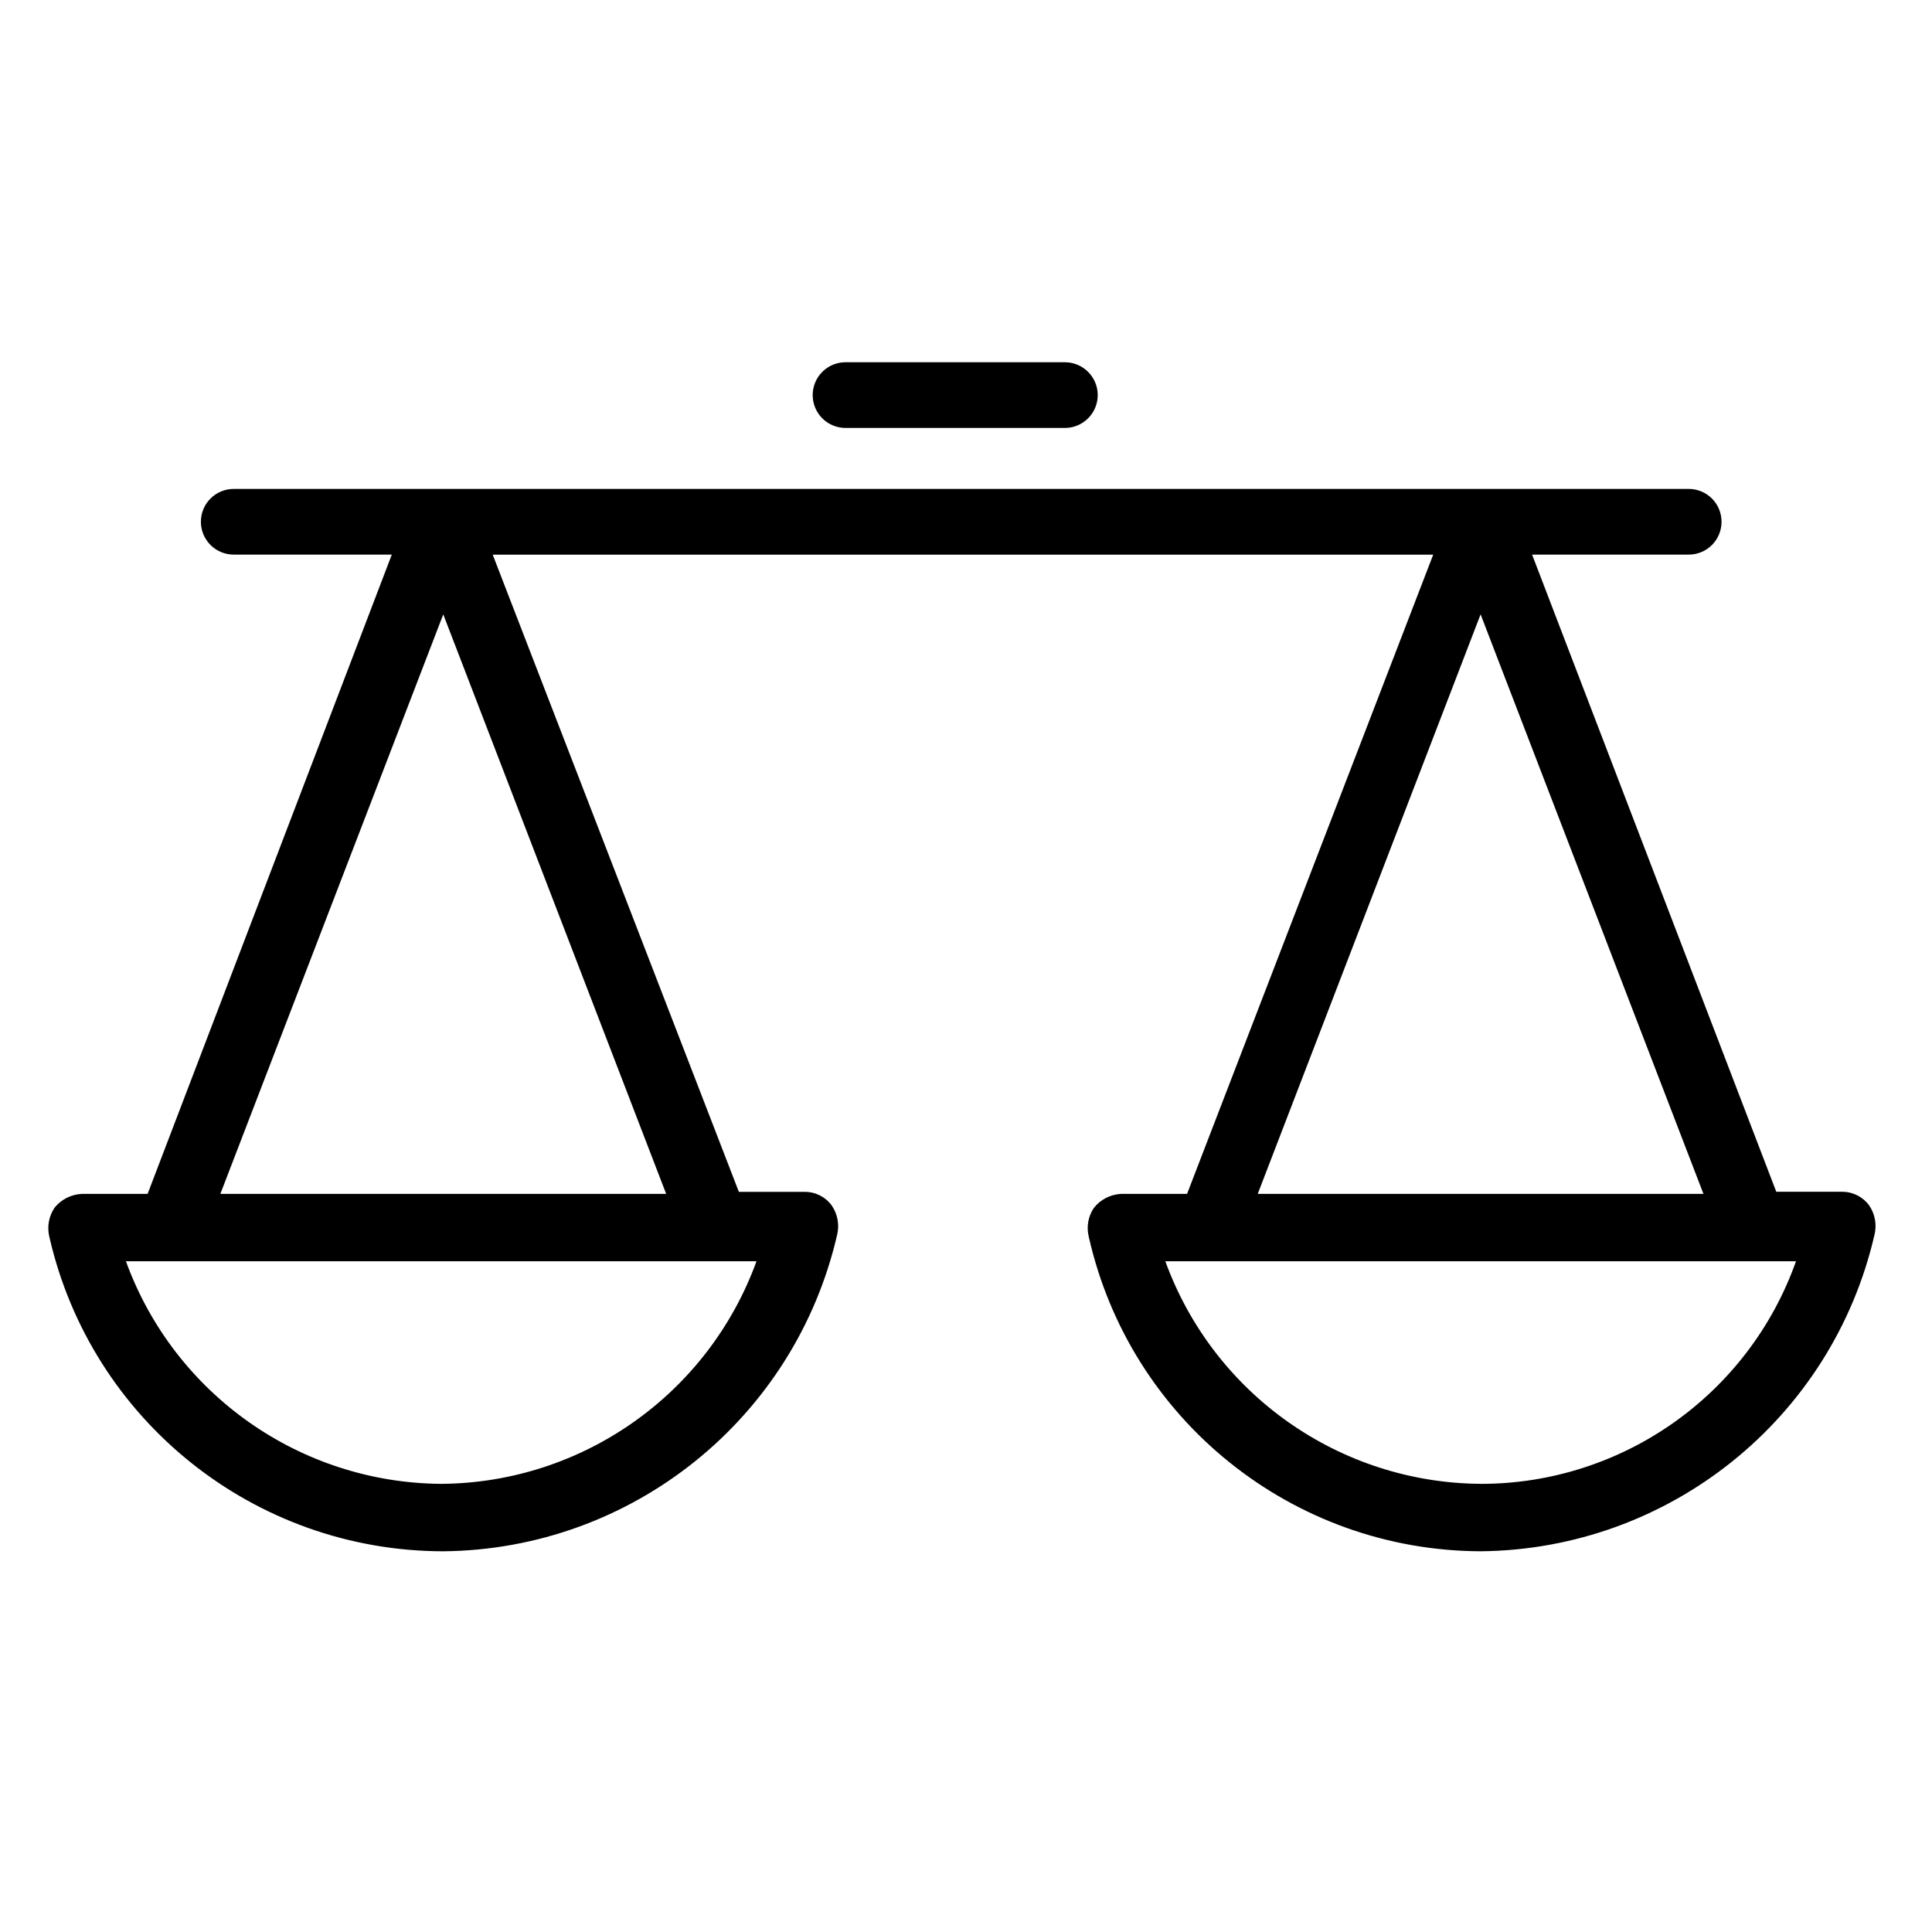 <?xml version="1.0" encoding="UTF-8"?>
<svg xmlns="http://www.w3.org/2000/svg" xmlns:xlink="http://www.w3.org/1999/xlink" width="160px" height="160px" viewBox="0 0 160 160" version="1.1" class=" svg-61542b2eddd83-0"><!-- Generator: Sketch 60.1 (88133) - https://sketch.com --><title>Slice</title><desc>Created with Sketch.</desc><g id="Page-1-61542b2edde53" stroke="none" stroke-width="1" fill="none" fill-rule="evenodd"><path d="M154.808,99.846 C154.286,99.12 153.444,98.692 152.55,98.698 L147.104,98.698 L126.881,45.93 L139.851,45.93 C140.573,45.932 141.265,45.646 141.776,45.135 C142.286,44.625 142.572,43.932 142.571,43.21 C142.571,42.488 142.285,41.796 141.775,41.286 C141.265,40.776 140.572,40.49 139.851,40.49 L19.357,40.49 C17.855,40.49 16.637,41.708 16.637,43.21 C16.636,43.932 16.923,44.624 17.433,45.134 C17.943,45.644 18.635,45.931 19.357,45.93 L32.447,45.93 L12.224,98.873 L6.778,98.873 C5.894,98.913 5.069,99.331 4.515,100.021 C4.046,100.719 3.888,101.58 4.08,102.399 C7.542,117.637 21.081,128.455 36.707,128.471 C52.334,128.324 65.824,117.483 69.329,102.253 C69.527,101.427 69.369,100.557 68.894,99.853 C68.374,99.127 67.534,98.699 66.642,98.705 L61.19,98.705 L40.804,45.936 L118.692,45.936 L98.307,98.873 L92.855,98.873 C91.972,98.913 91.149,99.331 90.597,100.021 C90.122,100.717 89.964,101.58 90.162,102.399 C93.575,117.596 107.042,128.414 122.617,128.47 C138.244,128.323 151.734,117.482 155.239,102.252 C155.44,101.425 155.283,100.552 154.808,99.846 Z M62.649,104.454 C58.653,115.451 48.239,122.803 36.539,122.887 C24.839,122.801 14.426,115.45 10.429,104.454 L62.649,104.454 Z M18.249,98.872 L36.709,50.88 L55.169,98.872 L18.249,98.872 Z M122.617,50.878 L141.072,98.87 L104.161,98.87 L122.617,50.878 Z M148.737,104.452 C144.813,115.509 134.349,122.894 122.617,122.888 L122.617,122.885 C110.917,122.801 100.503,115.449 96.507,104.452 L148.737,104.452 Z M88.189,30 C89.691,30.001 90.908,31.218 90.909,32.72 C90.908,34.166 89.779,35.349 88.355,35.435 L88.189,35.44 L70.026,35.44 C69.304,35.441 68.611,35.155 68.1,34.645 C67.589,34.135 67.302,33.442 67.303,32.72 C67.302,31.998 67.589,31.306 68.099,30.796 C68.563,30.332 69.177,30.053 69.827,30.007 L70.023,30 L88.189,30 Z" id="Shape-61542b2edde6e" fill="#000000" fill-rule="nonzero"/></g></svg>
